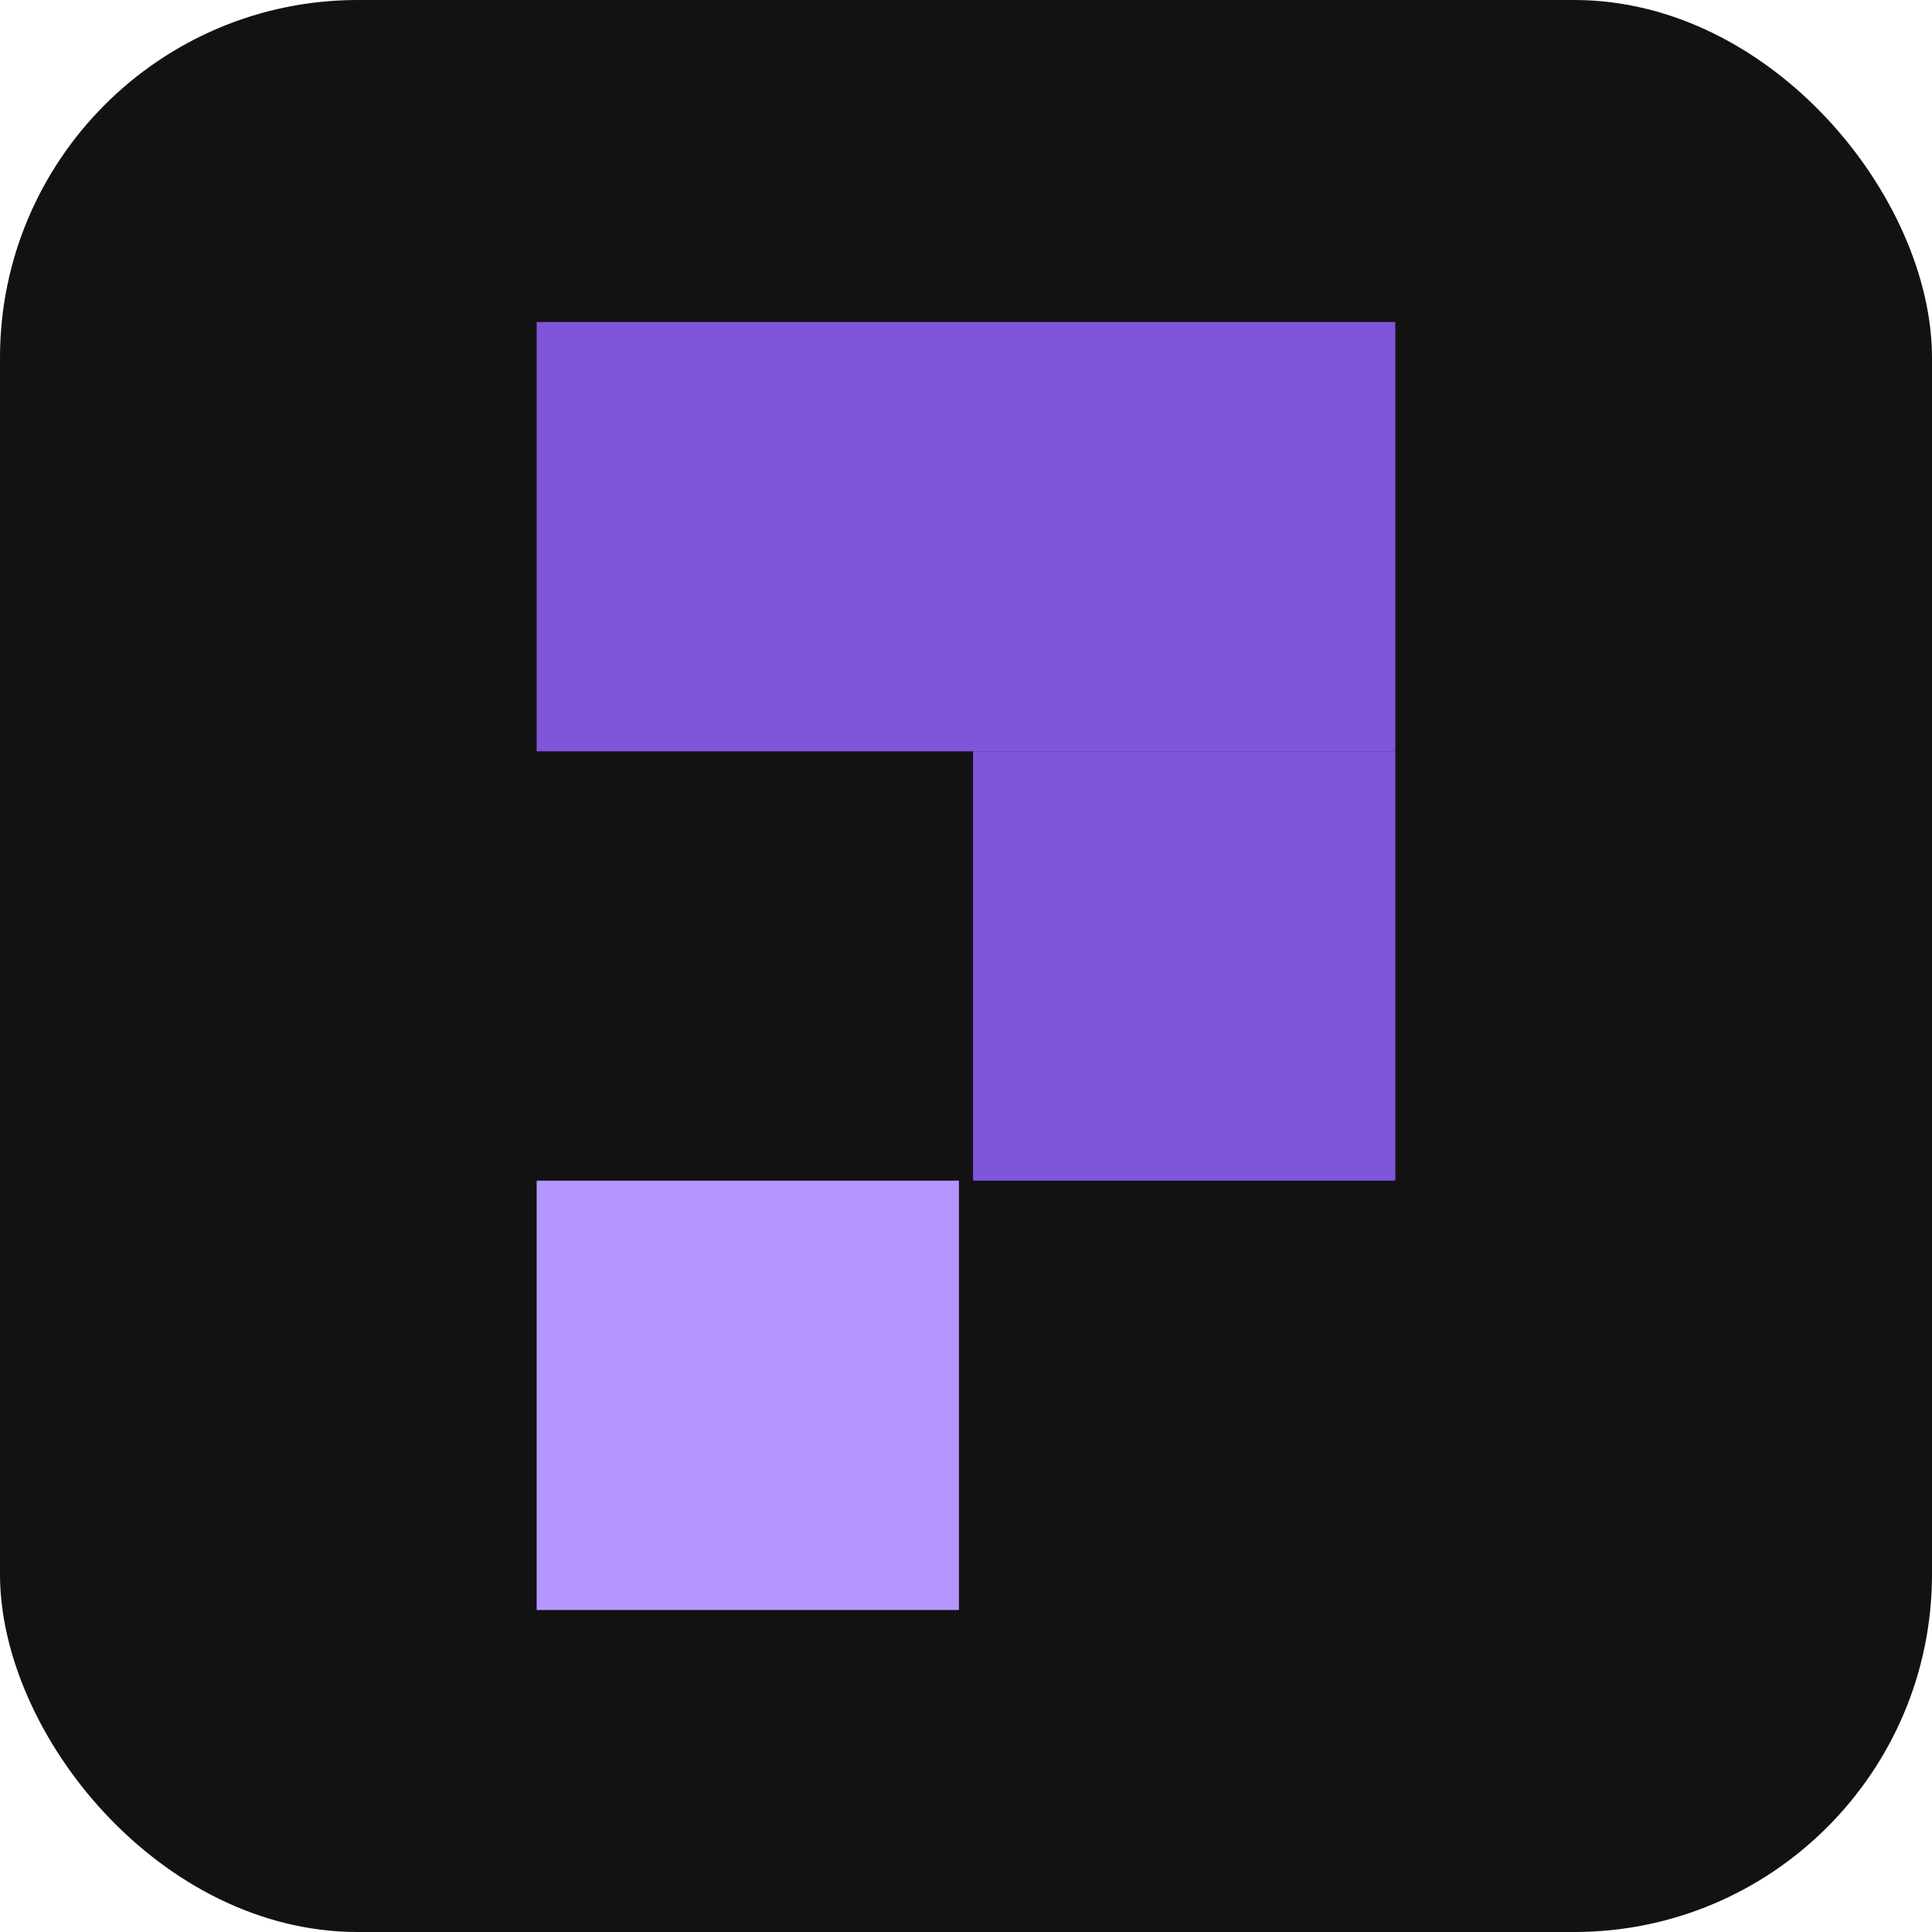 <svg width="54" height="54" viewBox="0 0 54 54" fill="none" xmlns="http://www.w3.org/2000/svg">
<rect width="54" height="54" rx="10" fill="#121212"/>
<path d="M15 33H26.803V45H15V33Z" fill="#B596FF"/>
<path d="M15 9H39V21H15V9Z" fill="#7F56D9"/>
<path d="M27.197 21H39V33H27.197V21Z" fill="#7F56D9"/>
</svg>

